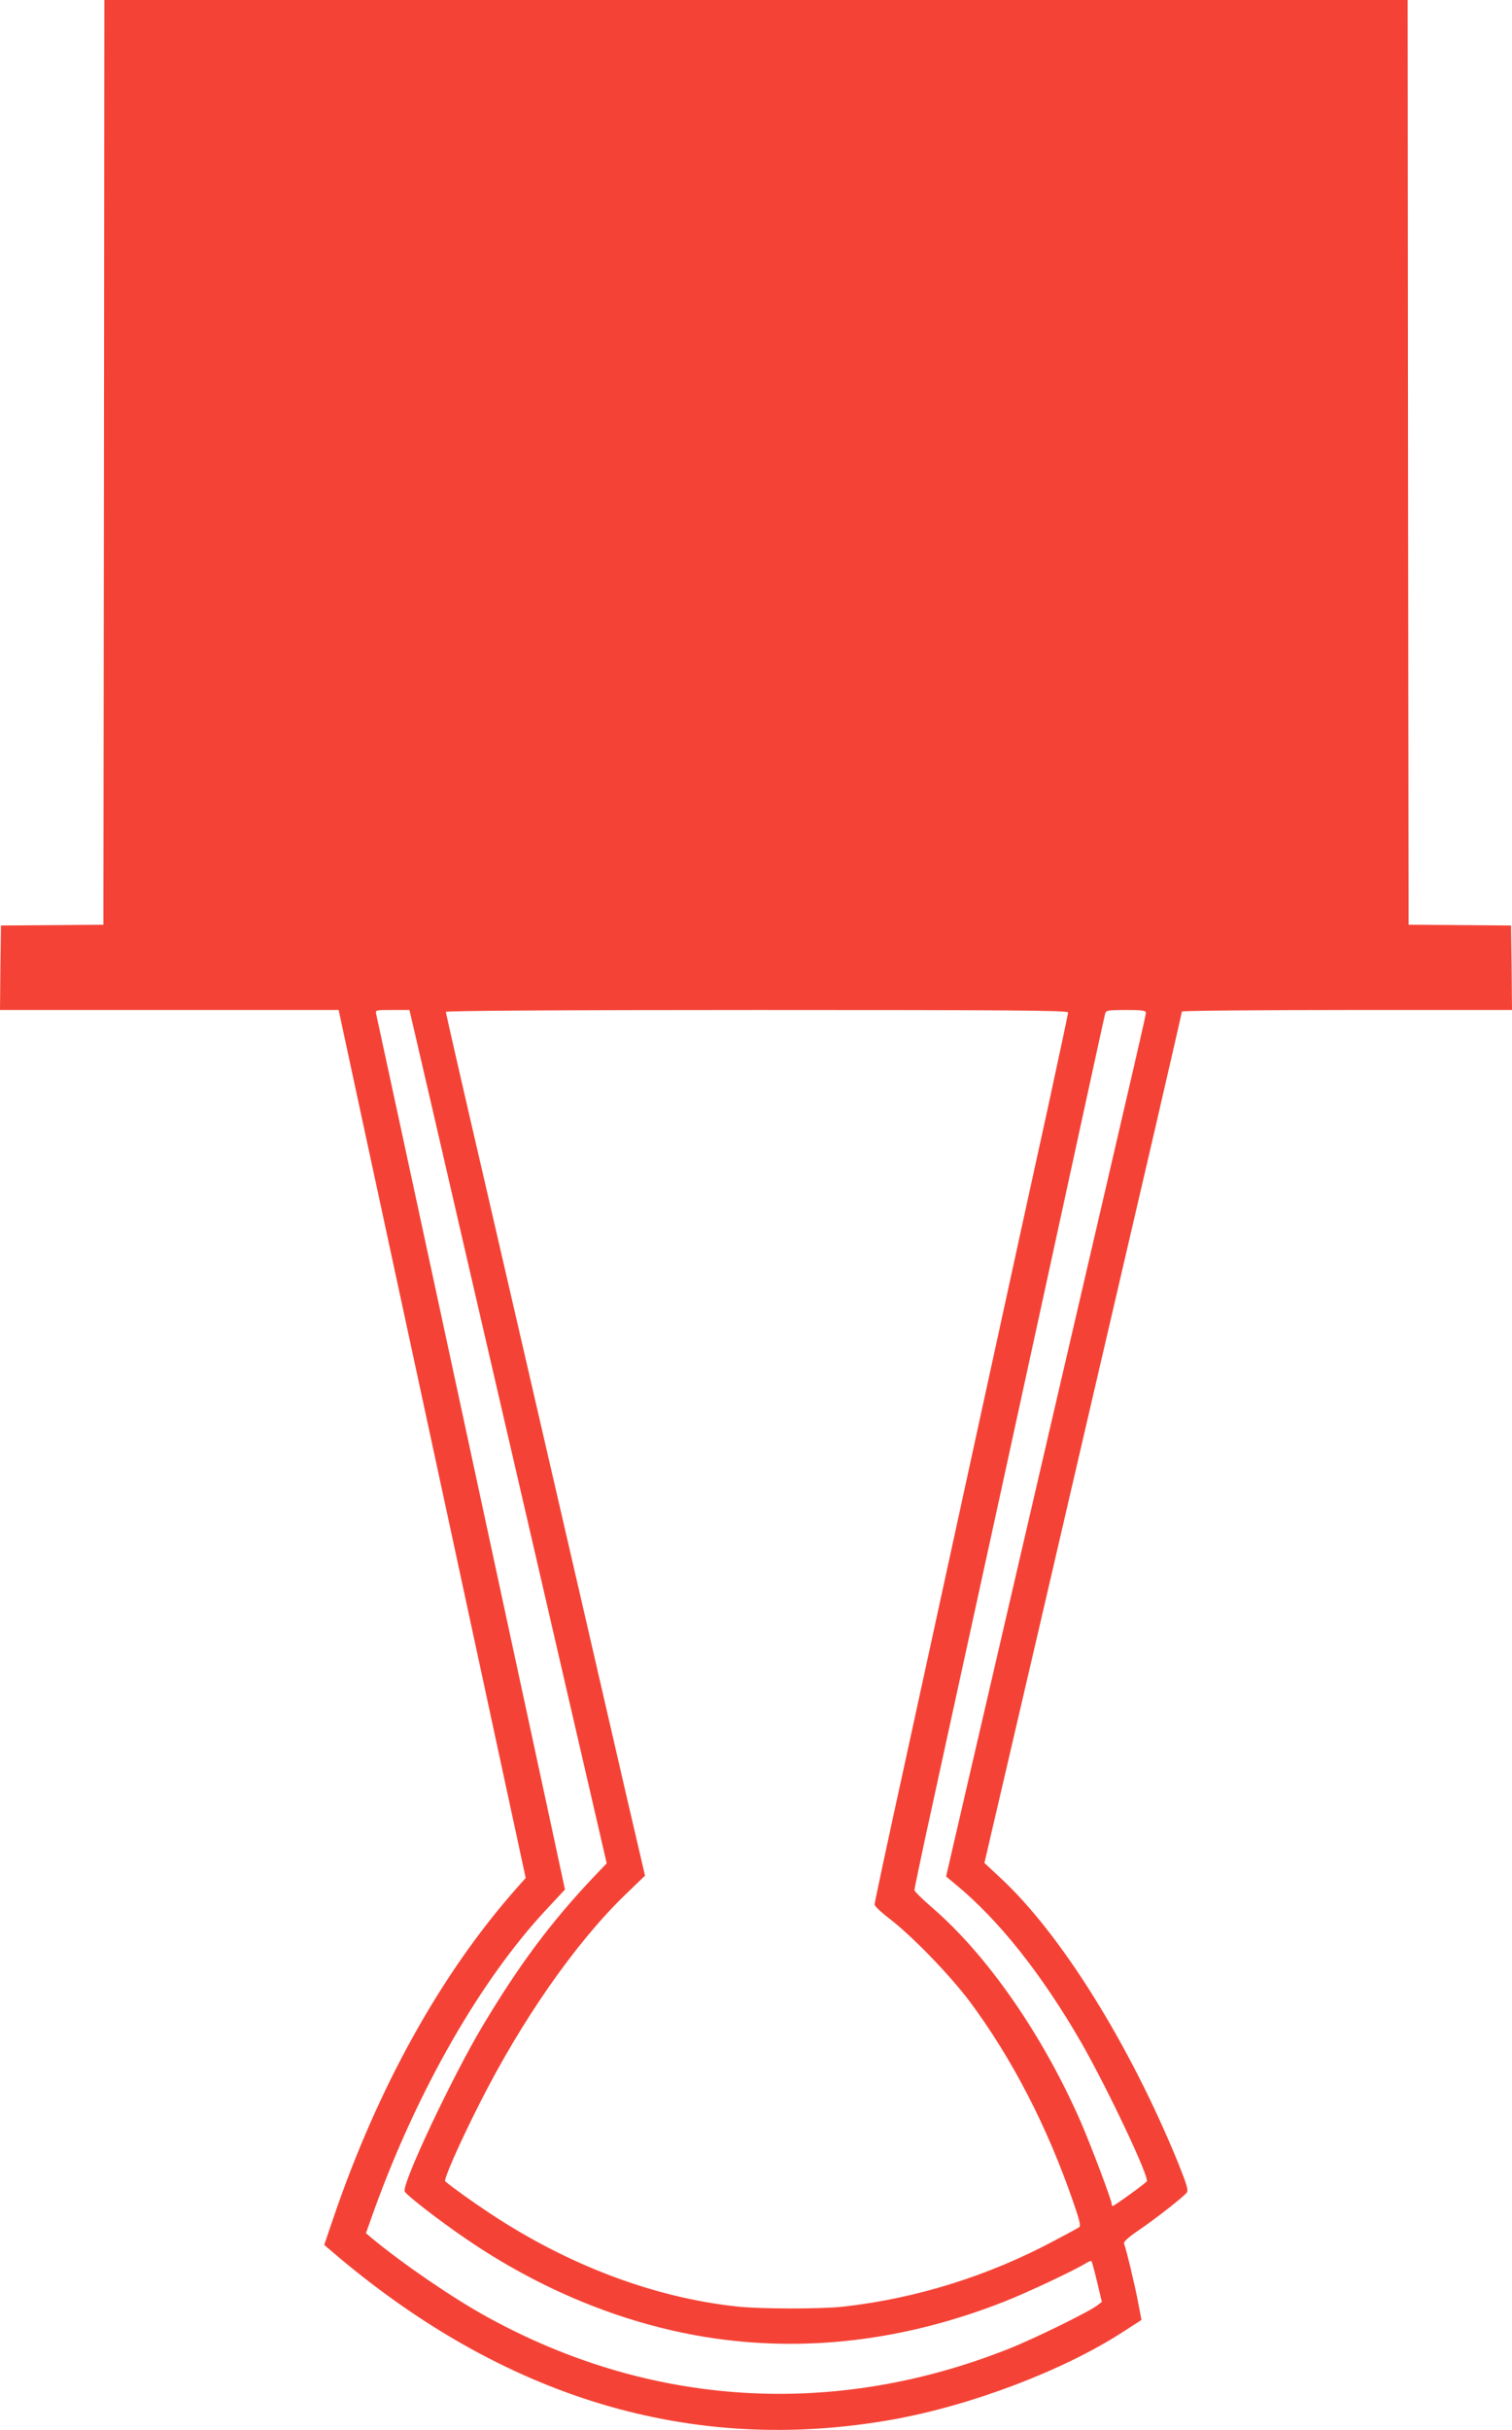 <?xml version="1.0" standalone="no"?>
<!DOCTYPE svg PUBLIC "-//W3C//DTD SVG 20010904//EN"
 "http://www.w3.org/TR/2001/REC-SVG-20010904/DTD/svg10.dtd">
<svg version="1.0" xmlns="http://www.w3.org/2000/svg"
 width="797pt" height="1280pt" viewBox="0 0 797 1280"
 preserveAspectRatio="xMidYMid meet">
<g transform="translate(0,1280) scale(0.1,-0.1)"
fill="#f44336" stroke="none">
<path d="M548 10365 l-3 -2436 -270 -2 -270 -2 -3 -222 -2 -223 892 0 893 0
92 -428 c51 -235 184 -854 297 -1377 113 -522 293 -1359 401 -1859 l196 -908
-48 -54 c-398 -450 -729 -1045 -963 -1729 l-51 -150 33 -28 c908 -780 1904
-1080 2962 -892 415 74 903 259 1217 463 l96 62 -18 93 c-16 87 -62 278 -74
309 -4 9 23 34 81 73 88 60 230 171 250 196 9 11 -1 45 -45 154 -255 625 -618
1207 -936 1502 l-86 80 150 644 c83 354 254 1092 381 1639 127 547 294 1265
371 1595 76 329 139 603 139 607 0 4 392 8 870 8 l870 0 -2 223 -3 222 -270 2
-270 2 -3 2436 -2 2435 -3435 0 -3435 0 -2 -2435z m1620 -2927 c6 -24 160
-689 342 -1478 183 -789 412 -1781 510 -2205 l178 -770 -67 -70 c-227 -240
-393 -462 -588 -788 -160 -268 -425 -830 -410 -870 7 -18 181 -153 322 -249
393 -269 827 -447 1264 -518 518 -84 1052 -20 1576 187 122 48 373 166 433
204 12 7 23 11 25 9 3 -3 16 -52 30 -110 l25 -105 -22 -17 c-41 -33 -332 -176
-471 -231 -921 -365 -1885 -306 -2746 168 -181 99 -447 281 -612 418 l-28 24
46 129 c228 628 559 1205 904 1575 l99 106 -103 479 c-57 263 -280 1296 -495
2294 -215 998 -394 1825 -397 1838 -5 22 -3 22 85 22 l90 0 10 -42z m3462 29
c0 -7 -45 -219 -100 -472 -56 -253 -213 -973 -350 -1600 -137 -627 -321 -1471
-409 -1876 -89 -404 -161 -742 -161 -751 0 -8 37 -43 83 -78 119 -92 318 -298
421 -436 223 -301 408 -659 545 -1058 32 -93 39 -121 29 -128 -7 -5 -67 -37
-133 -72 -347 -185 -726 -303 -1110 -346 -118 -13 -440 -13 -563 1 -437 47
-891 219 -1302 492 -88 58 -201 139 -233 167 -10 8 75 201 181 410 223 442
508 849 769 1101 l103 99 -96 412 c-91 396 -323 1400 -753 3261 -111 477 -201
872 -201 877 0 6 598 10 1640 10 1325 0 1640 -2 1640 -13z m410 -1 c0 -15 -18
-93 -485 -2101 -157 -676 -349 -1504 -427 -1840 l-141 -609 49 -41 c229 -188
455 -473 664 -835 138 -241 359 -708 345 -730 -7 -11 -172 -130 -180 -130 -3
0 -5 5 -5 10 0 20 -108 306 -164 435 -200 456 -491 876 -785 1129 -50 43 -91
84 -91 90 0 6 25 124 54 261 30 138 199 912 376 1720 177 809 377 1729 446
2045 69 316 127 583 130 593 5 15 19 17 110 17 83 0 104 -3 104 -14z"/>
</g>
</svg>
